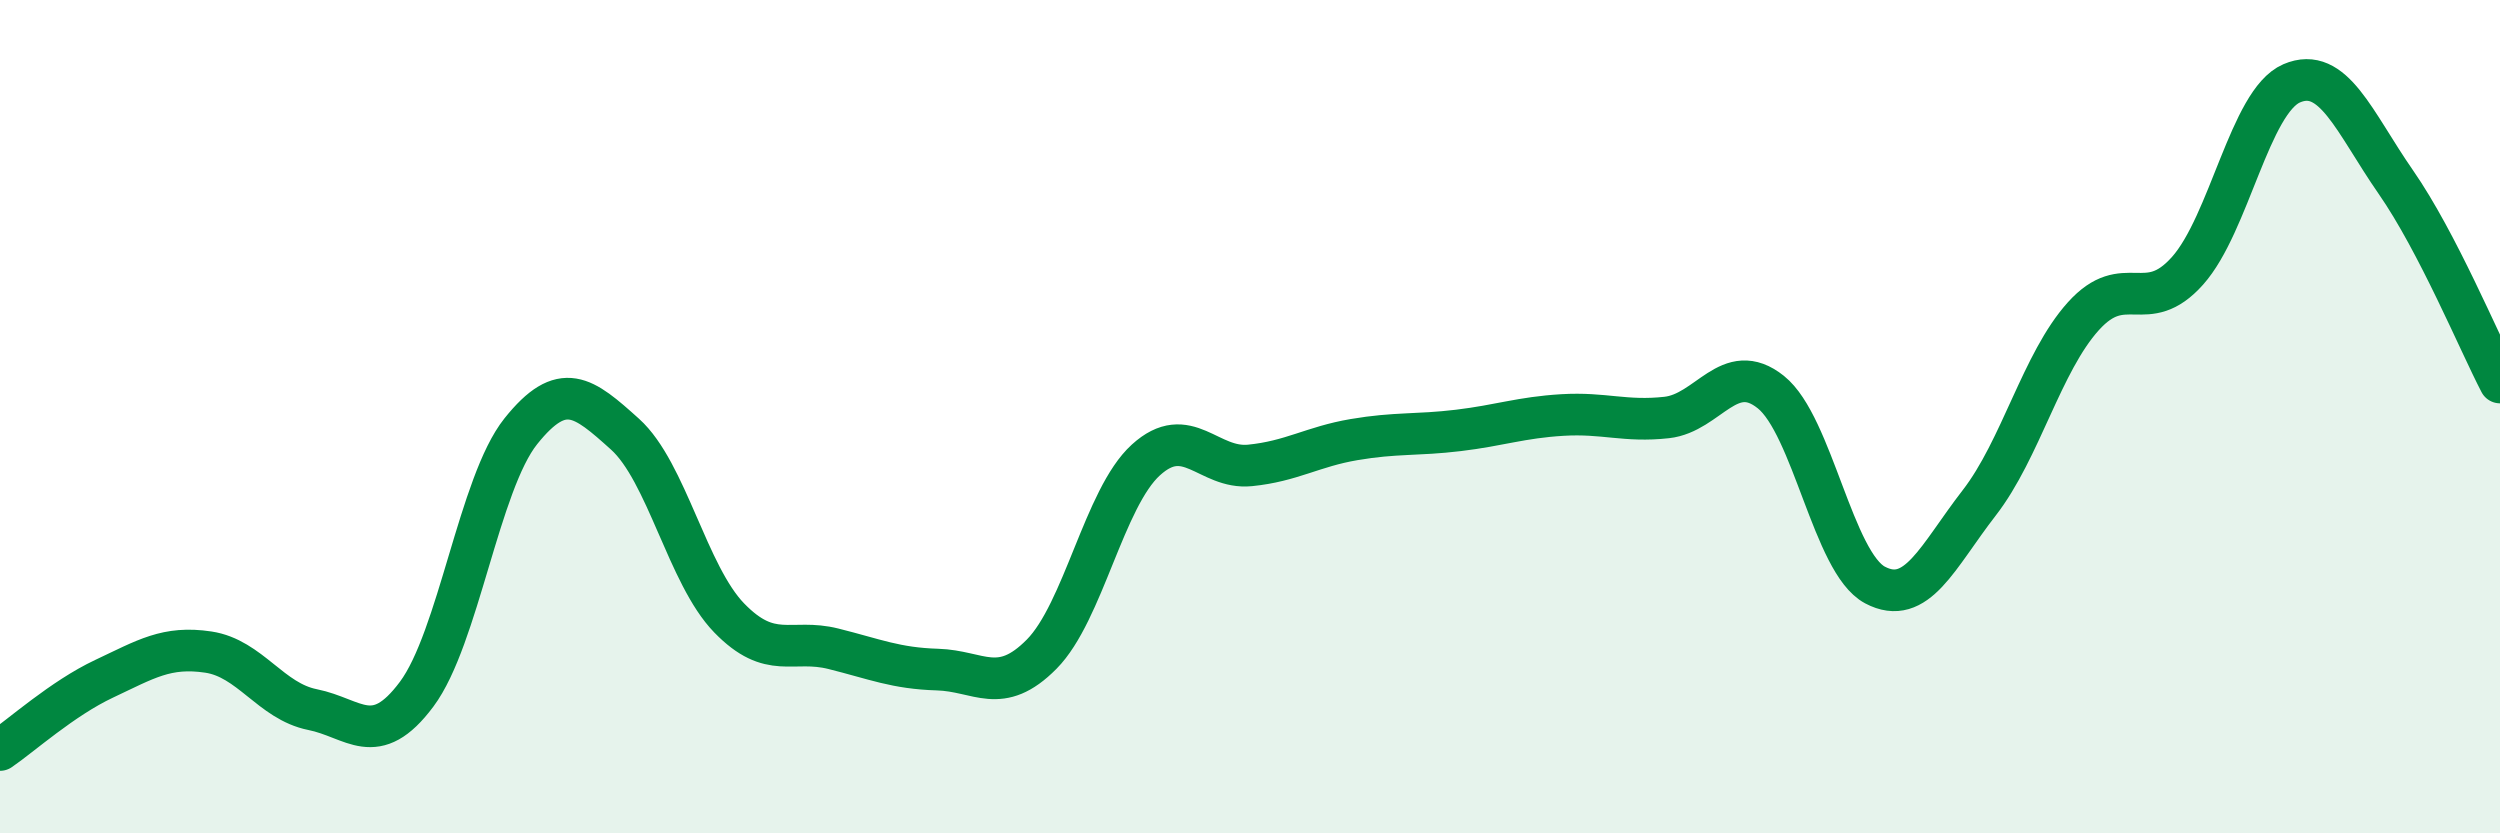 
    <svg width="60" height="20" viewBox="0 0 60 20" xmlns="http://www.w3.org/2000/svg">
      <path
        d="M 0,18 C 0.5,17.66 1.5,16.76 2.5,16.29 C 3.5,15.82 4,15.5 5,15.65 C 6,15.8 6.5,16.83 7.5,17.03 C 8.5,17.23 9,18 10,16.66 C 11,15.32 11.5,11.6 12.5,10.35 C 13.5,9.1 14,9.52 15,10.42 C 16,11.32 16.5,13.8 17.5,14.83 C 18.5,15.86 19,15.32 20,15.57 C 21,15.82 21.5,16.04 22.5,16.07 C 23.5,16.1 24,16.71 25,15.7 C 26,14.69 26.5,11.95 27.5,11.04 C 28.5,10.13 29,11.27 30,11.17 C 31,11.07 31.5,10.72 32.5,10.55 C 33.5,10.38 34,10.45 35,10.33 C 36,10.21 36.5,10.02 37.5,9.96 C 38.5,9.9 39,10.13 40,10.02 C 41,9.91 41.5,8.61 42.5,9.41 C 43.5,10.21 44,13.51 45,14.04 C 46,14.57 46.5,13.36 47.5,12.07 C 48.5,10.78 49,8.7 50,7.59 C 51,6.48 51.5,7.62 52.5,6.5 C 53.5,5.38 54,2.43 55,2 C 56,1.57 56.5,2.93 57.5,4.37 C 58.5,5.81 59.5,8.22 60,9.18L60 20L0 20Z"
        fill="#008740"
        opacity="0.1"
        stroke-linecap="round"
        stroke-linejoin="round"
      />
      <path
        d="M 0,18 C 0.5,17.66 1.5,16.76 2.5,16.29 C 3.5,15.82 4,15.5 5,15.65 C 6,15.8 6.5,16.83 7.5,17.03 C 8.5,17.23 9,18 10,16.66 C 11,15.32 11.5,11.6 12.5,10.35 C 13.5,9.1 14,9.52 15,10.42 C 16,11.32 16.5,13.8 17.5,14.83 C 18.5,15.86 19,15.32 20,15.57 C 21,15.82 21.5,16.04 22.5,16.07 C 23.5,16.1 24,16.71 25,15.7 C 26,14.69 26.5,11.95 27.5,11.04 C 28.5,10.13 29,11.27 30,11.17 C 31,11.07 31.5,10.72 32.5,10.55 C 33.5,10.38 34,10.45 35,10.33 C 36,10.21 36.5,10.02 37.5,9.96 C 38.5,9.9 39,10.13 40,10.02 C 41,9.91 41.5,8.61 42.5,9.41 C 43.5,10.21 44,13.51 45,14.04 C 46,14.57 46.5,13.36 47.5,12.07 C 48.5,10.78 49,8.7 50,7.59 C 51,6.48 51.5,7.62 52.5,6.5 C 53.5,5.38 54,2.43 55,2 C 56,1.57 56.5,2.93 57.5,4.37 C 58.5,5.81 59.5,8.22 60,9.18"
        stroke="#008740"
        stroke-width="1"
        fill="none"
        stroke-linecap="round"
        stroke-linejoin="round"
      />
    </svg>
  